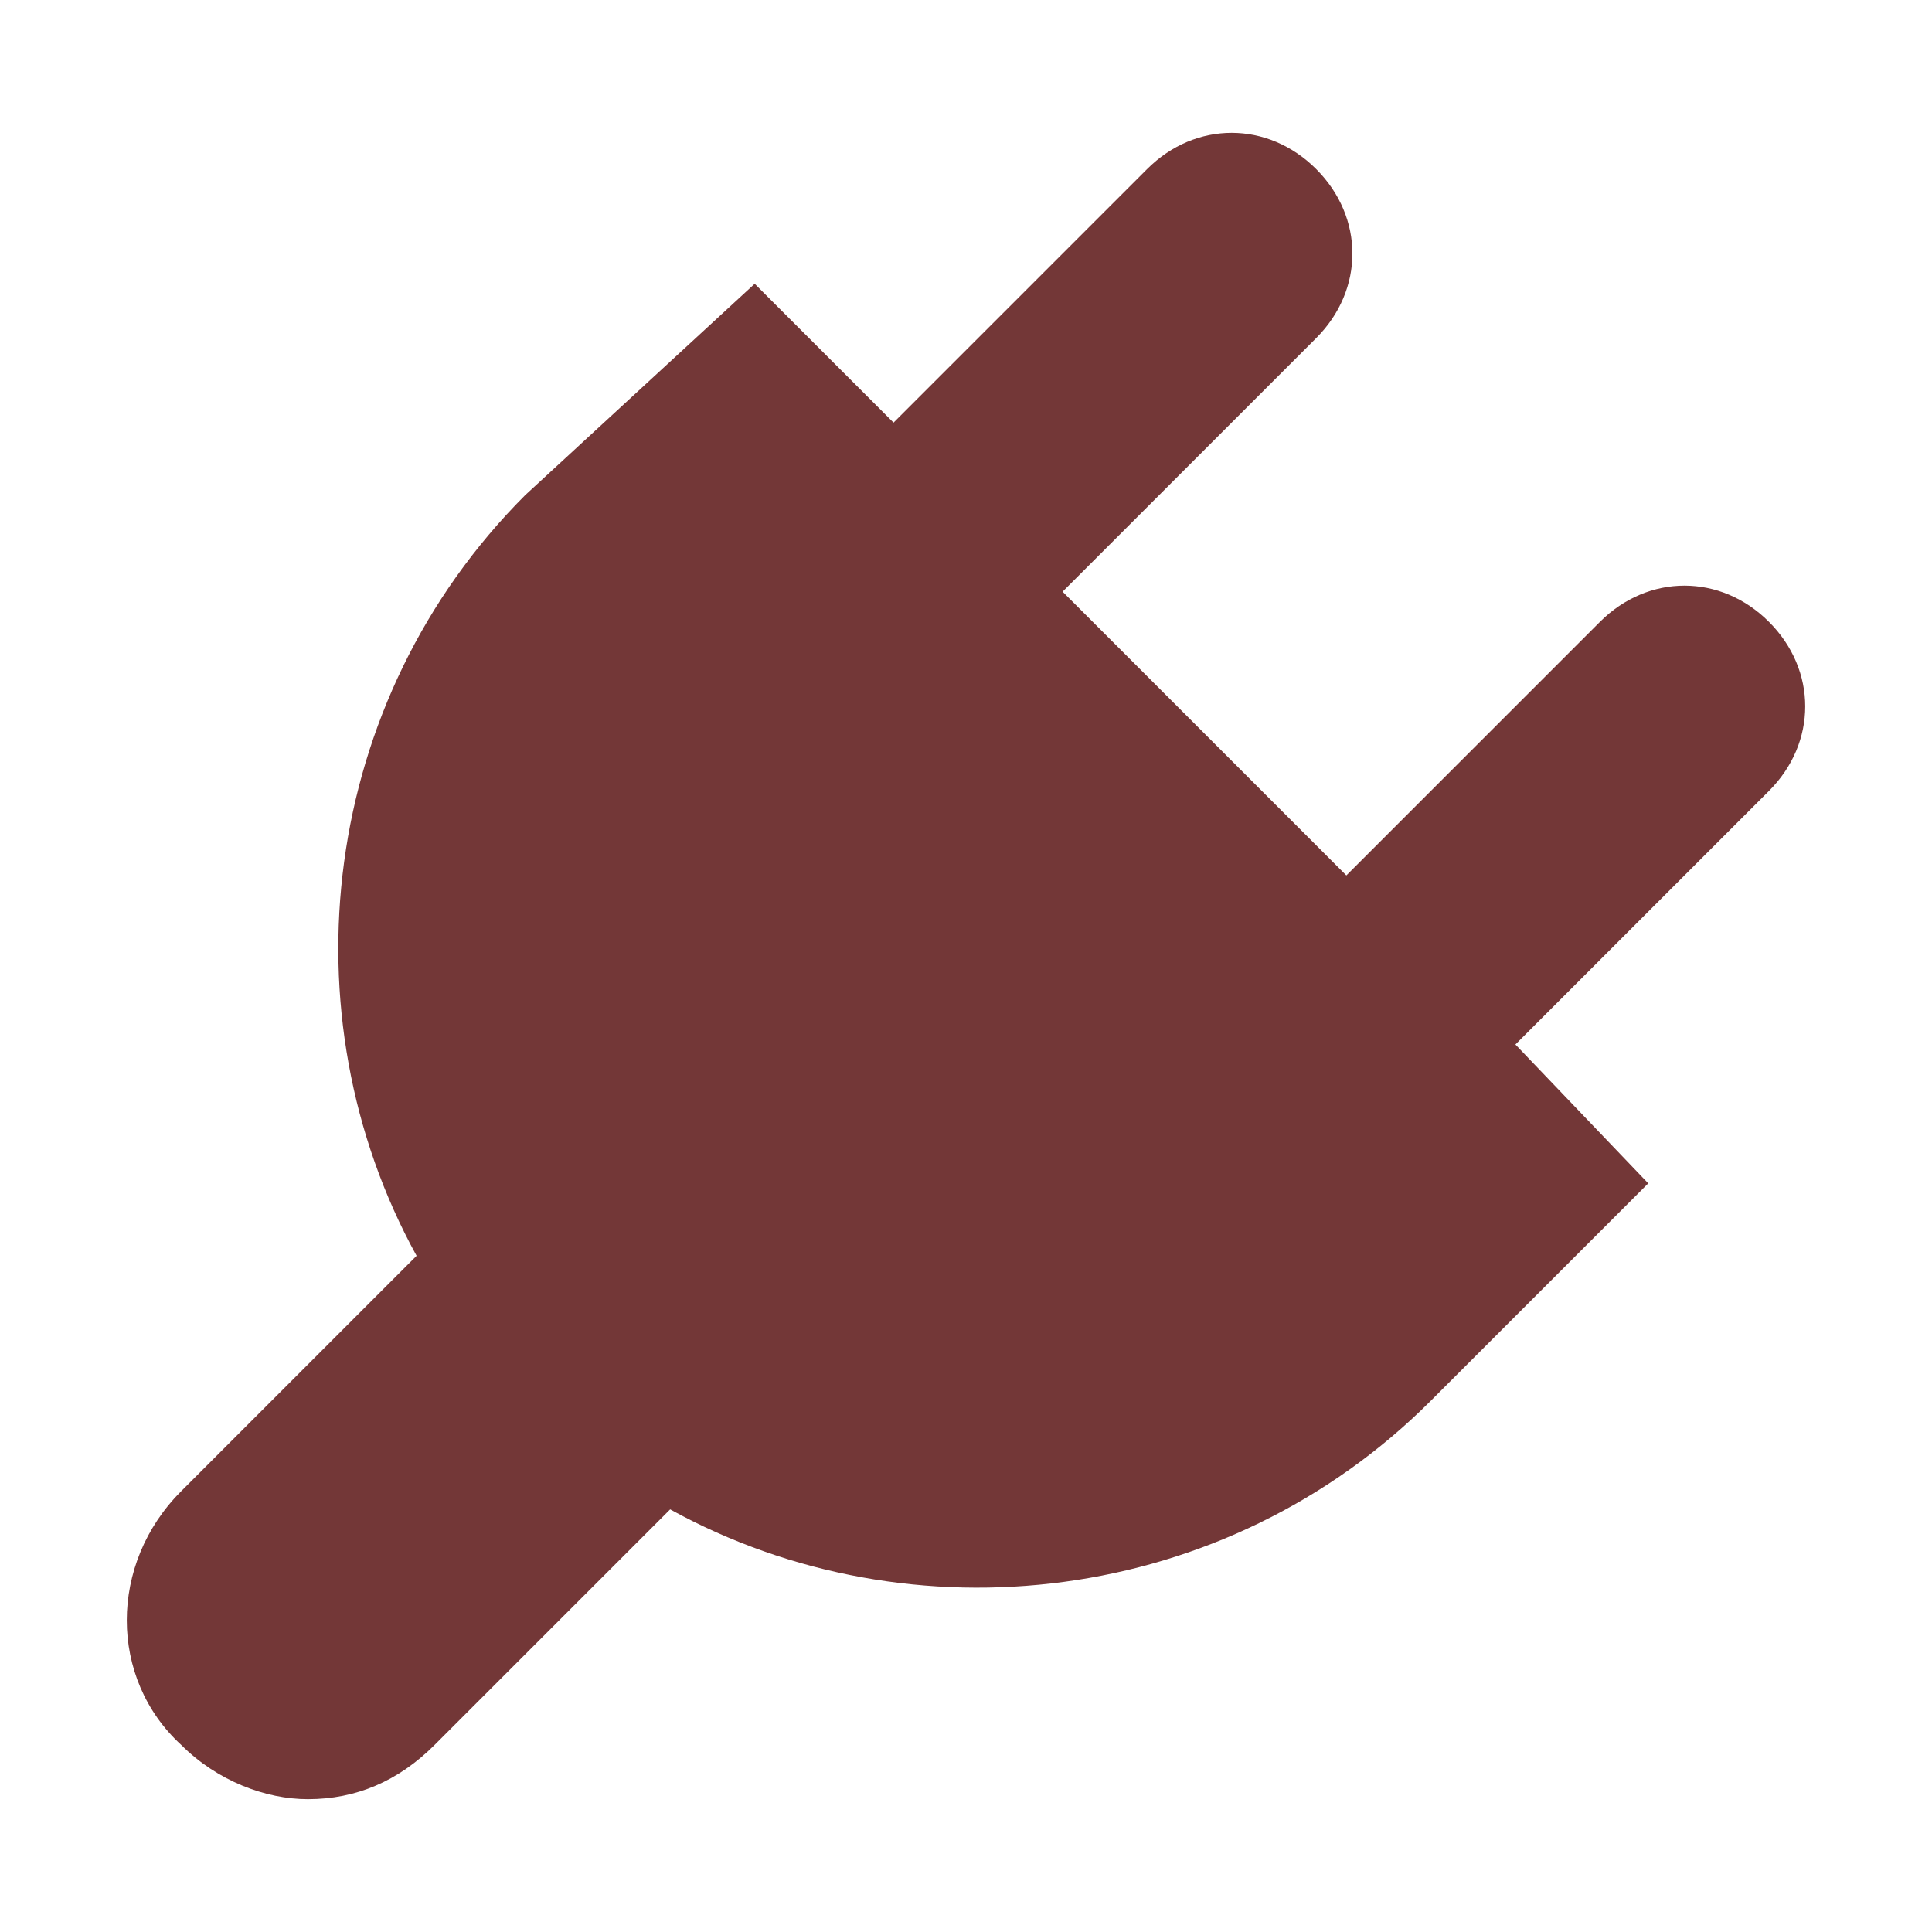 <svg xmlns="http://www.w3.org/2000/svg" viewBox="0 0 32 32">
  <path fill="#733737" d="M25.1 17.3l4.2-4.2c.8-.8.8-2 0-2.8-.8-.8-2-.8-2.8 0l-4.2 4.2-4.7-4.7 4.2-4.2c.8-.8.8-2 0-2.8-.8-.8-2-.8-2.8 0L14.8 7l-2.3-2.3-3.8 3.5c-3.4 3.4-4 8.6-1.8 12.6L3 24.7c-1.2 1.2-1.2 3.1 0 4.2.6.6 1.4.9 2.1.9.8 0 1.5-.3 2.1-.9l3.9-3.9c4 2.2 9.2 1.6 12.6-1.8l3.6-3.6-2.2-2.3z"/>
</svg>
